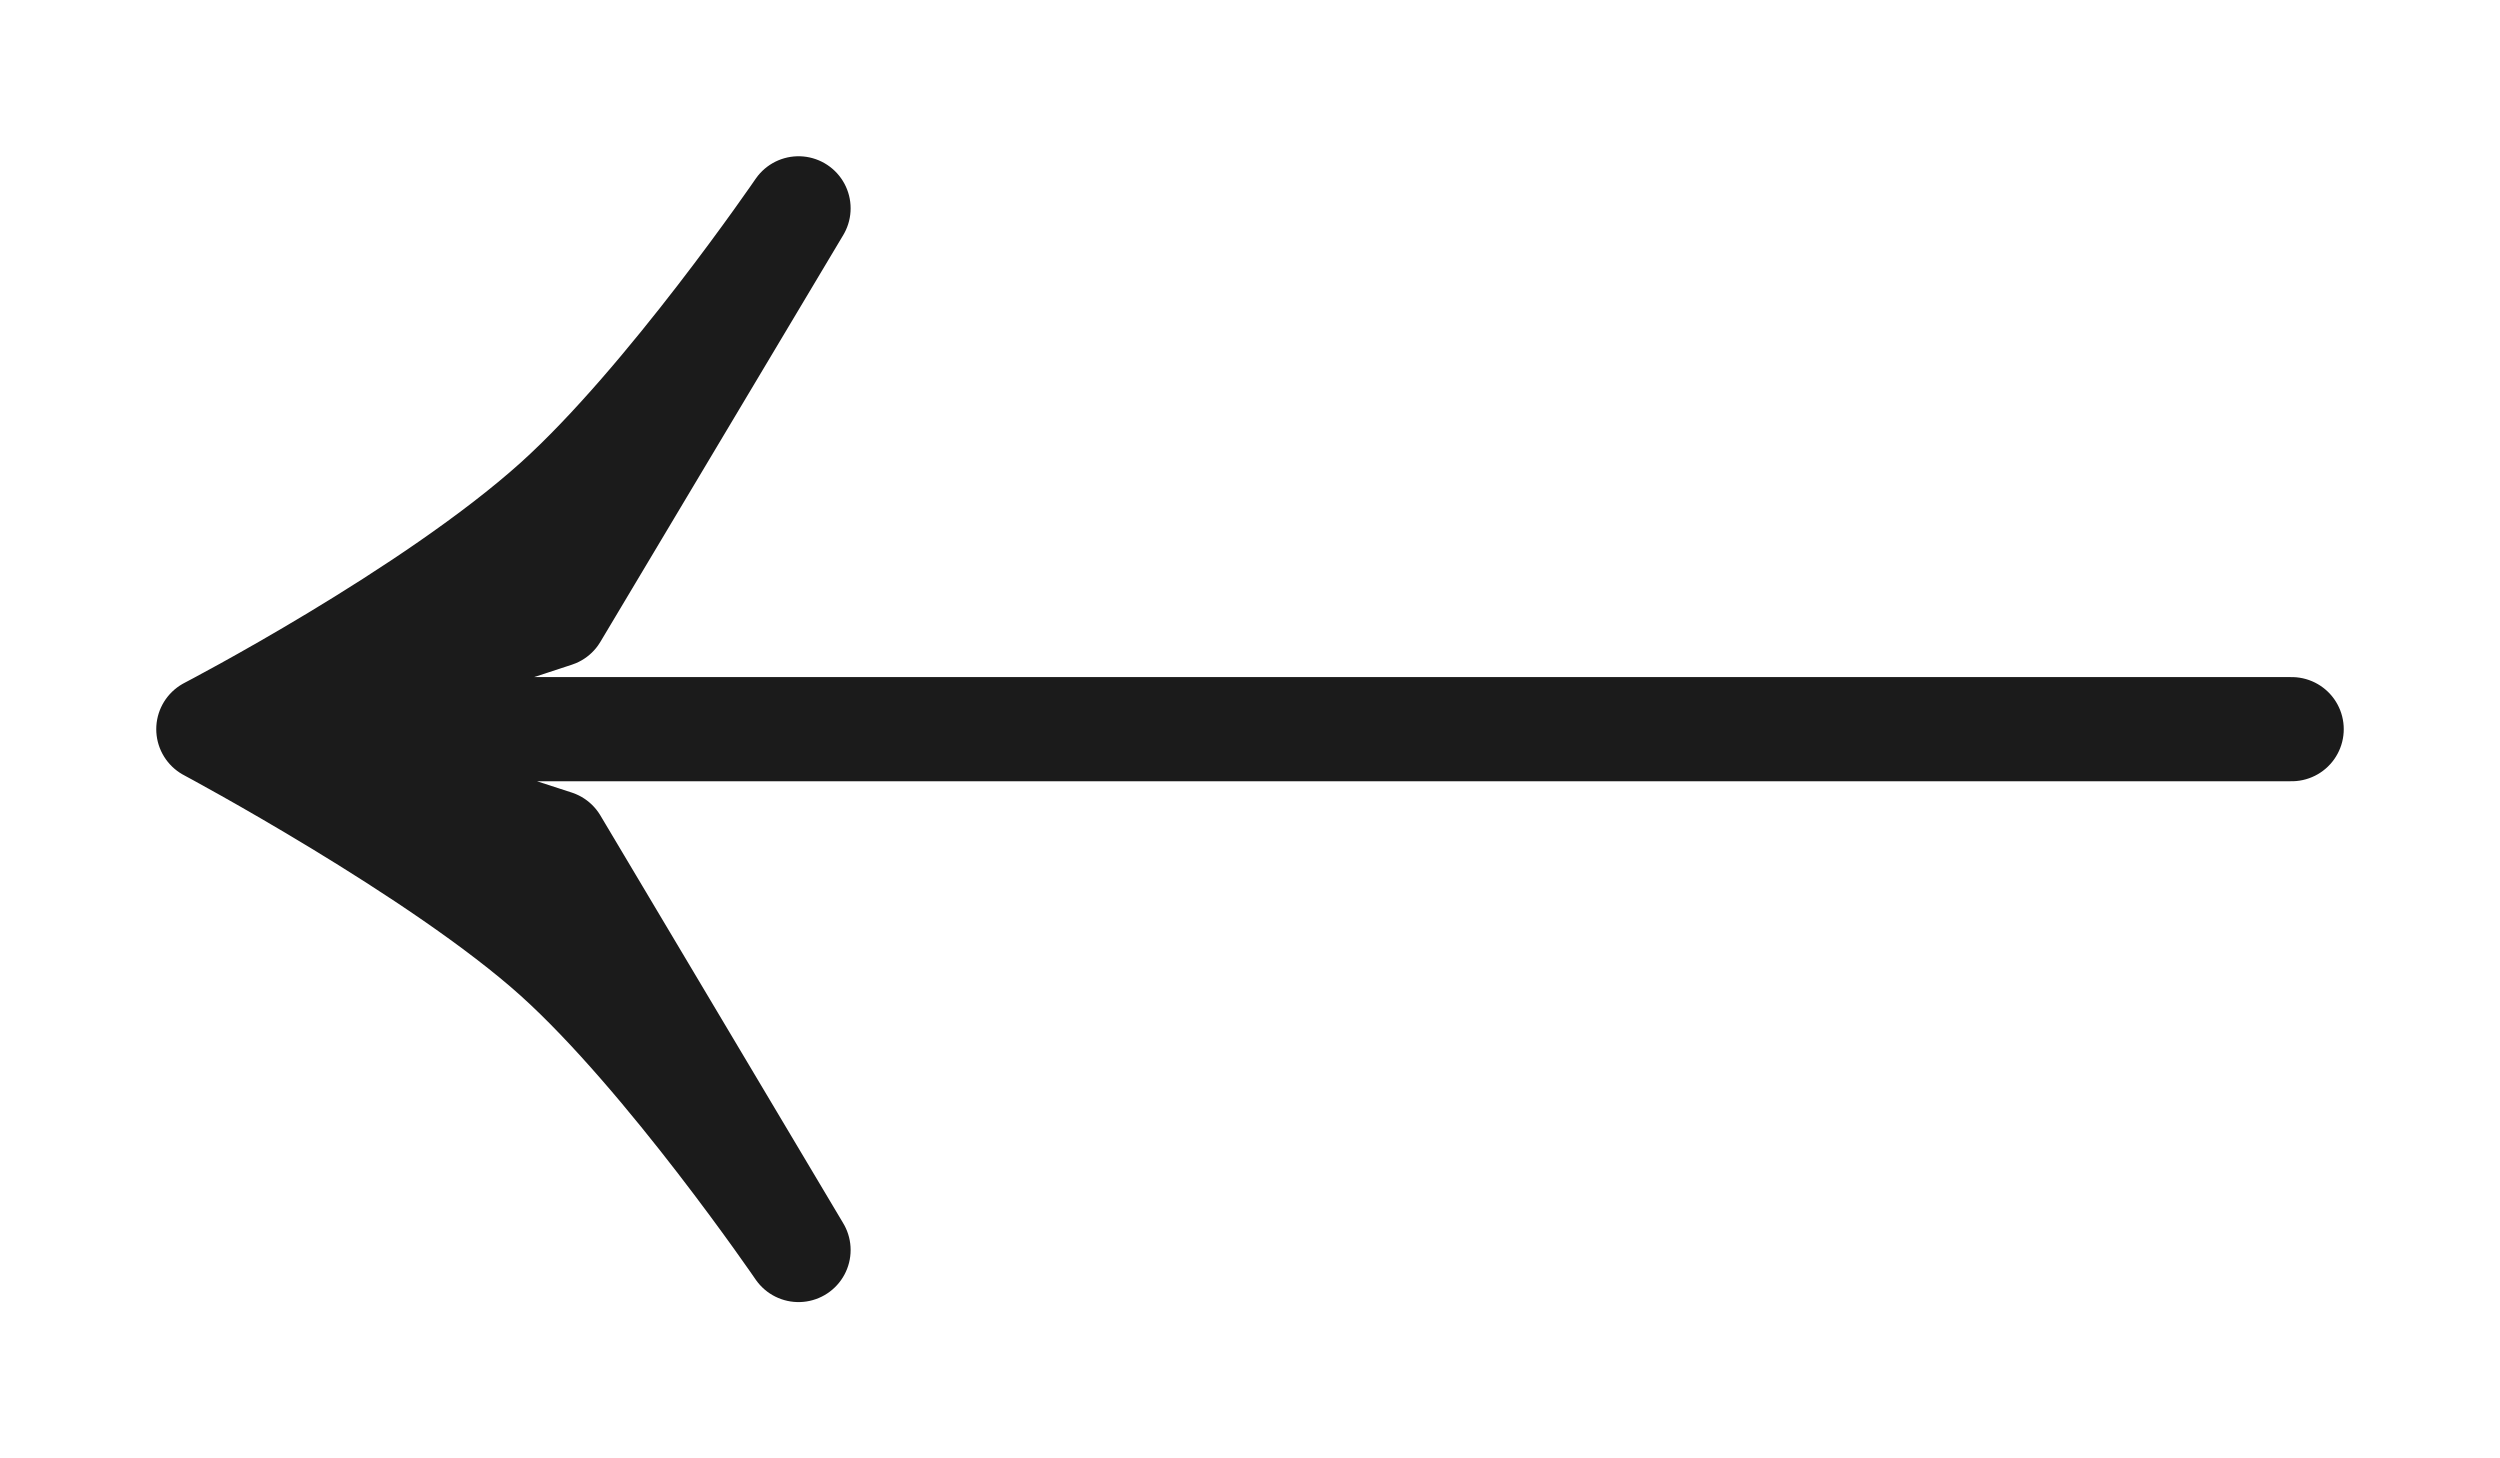 <svg width="12" height="7" viewBox="0 0 12 7" fill="none" xmlns="http://www.w3.org/2000/svg">
<path d="M11 3.5L1 3.5M1 3.5C1 3.5 2.109 4.092 2.667 4.594C3.202 5.076 3.833 6 3.833 6L2.667 4.042L1 3.5ZM1 3.5C1 3.5 2.068 2.945 2.667 2.406C3.202 1.924 3.833 1 3.833 1L2.667 2.953L1 3.5Z" stroke="#1B1B1B" stroke-width="0.5" stroke-linecap="round" stroke-linejoin="round"/>
</svg>
